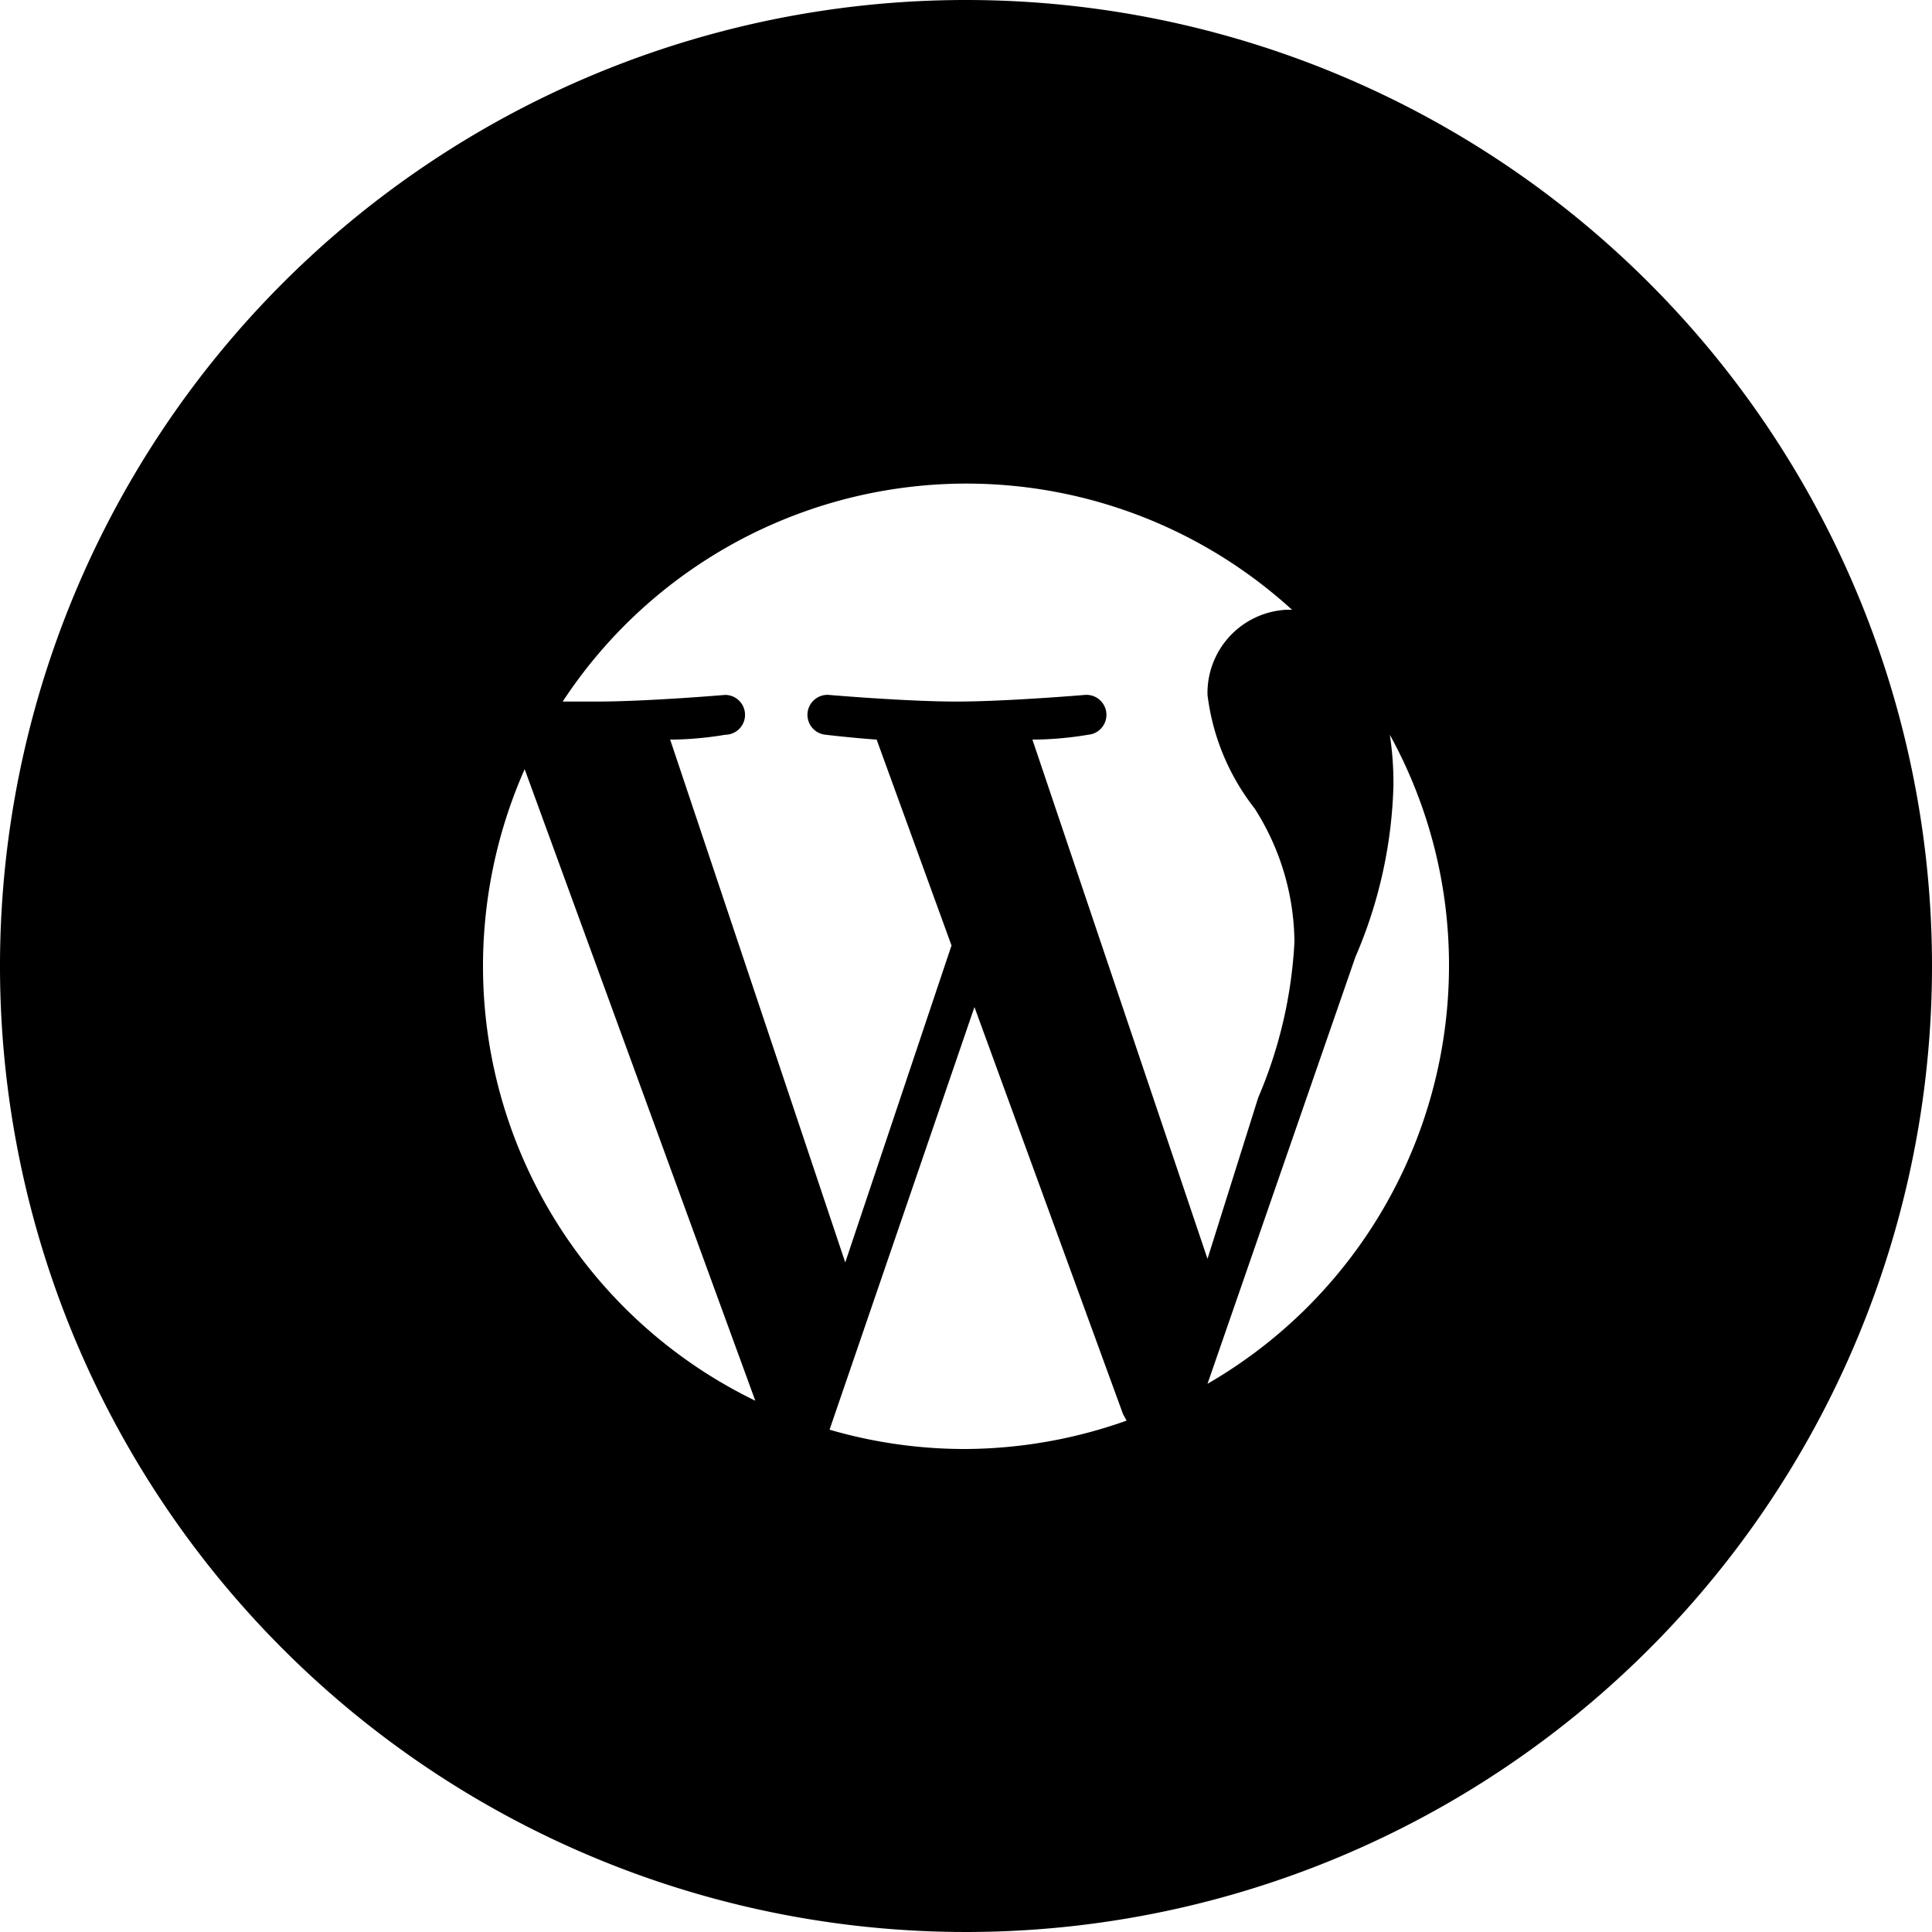 <svg xmlns="http://www.w3.org/2000/svg" viewBox="0 0 32 32"><path d="M16 0a16 16 0 1 0 16 16A16 16 0 0 0 16 0ZM8 16a8.07 8.07 0 0 1 .69-3.26l3.82 10.46A8 8 0 0 1 8 16Zm8 8a8 8 0 0 1-2.26-.32l2.4-7 2.46 6.74.06.11A8.07 8.07 0 0 1 16 24Zm1.1-11.75c.49 0 .92-.08.92-.08a.33.33 0 0 0-.05-.66s-1.3.11-2.13.11-2.11-.11-2.11-.11a.33.33 0 0 0-.05.66s.41.05.84.08l1.24 3.41L14 20.91l-2.9-8.66c.48 0 .91-.08.91-.08a.33.33 0 0 0 0-.66s-1.29.11-2.13.11h-.56A8 8 0 0 1 21.4 10.1h-.1a1.38 1.38 0 0 0-1.3 1.41 3.8 3.8 0 0 0 .78 1.88 4.16 4.16 0 0 1 .66 2.21 7.53 7.53 0 0 1-.6 2.58L20 20.85ZM20 22.92l2.45-7.07a7.66 7.66 0 0 0 .63-2.85 5.4 5.4 0 0 0-.06-.83A7.91 7.91 0 0 1 24 16a8 8 0 0 1-4 6.92Z"/></svg>